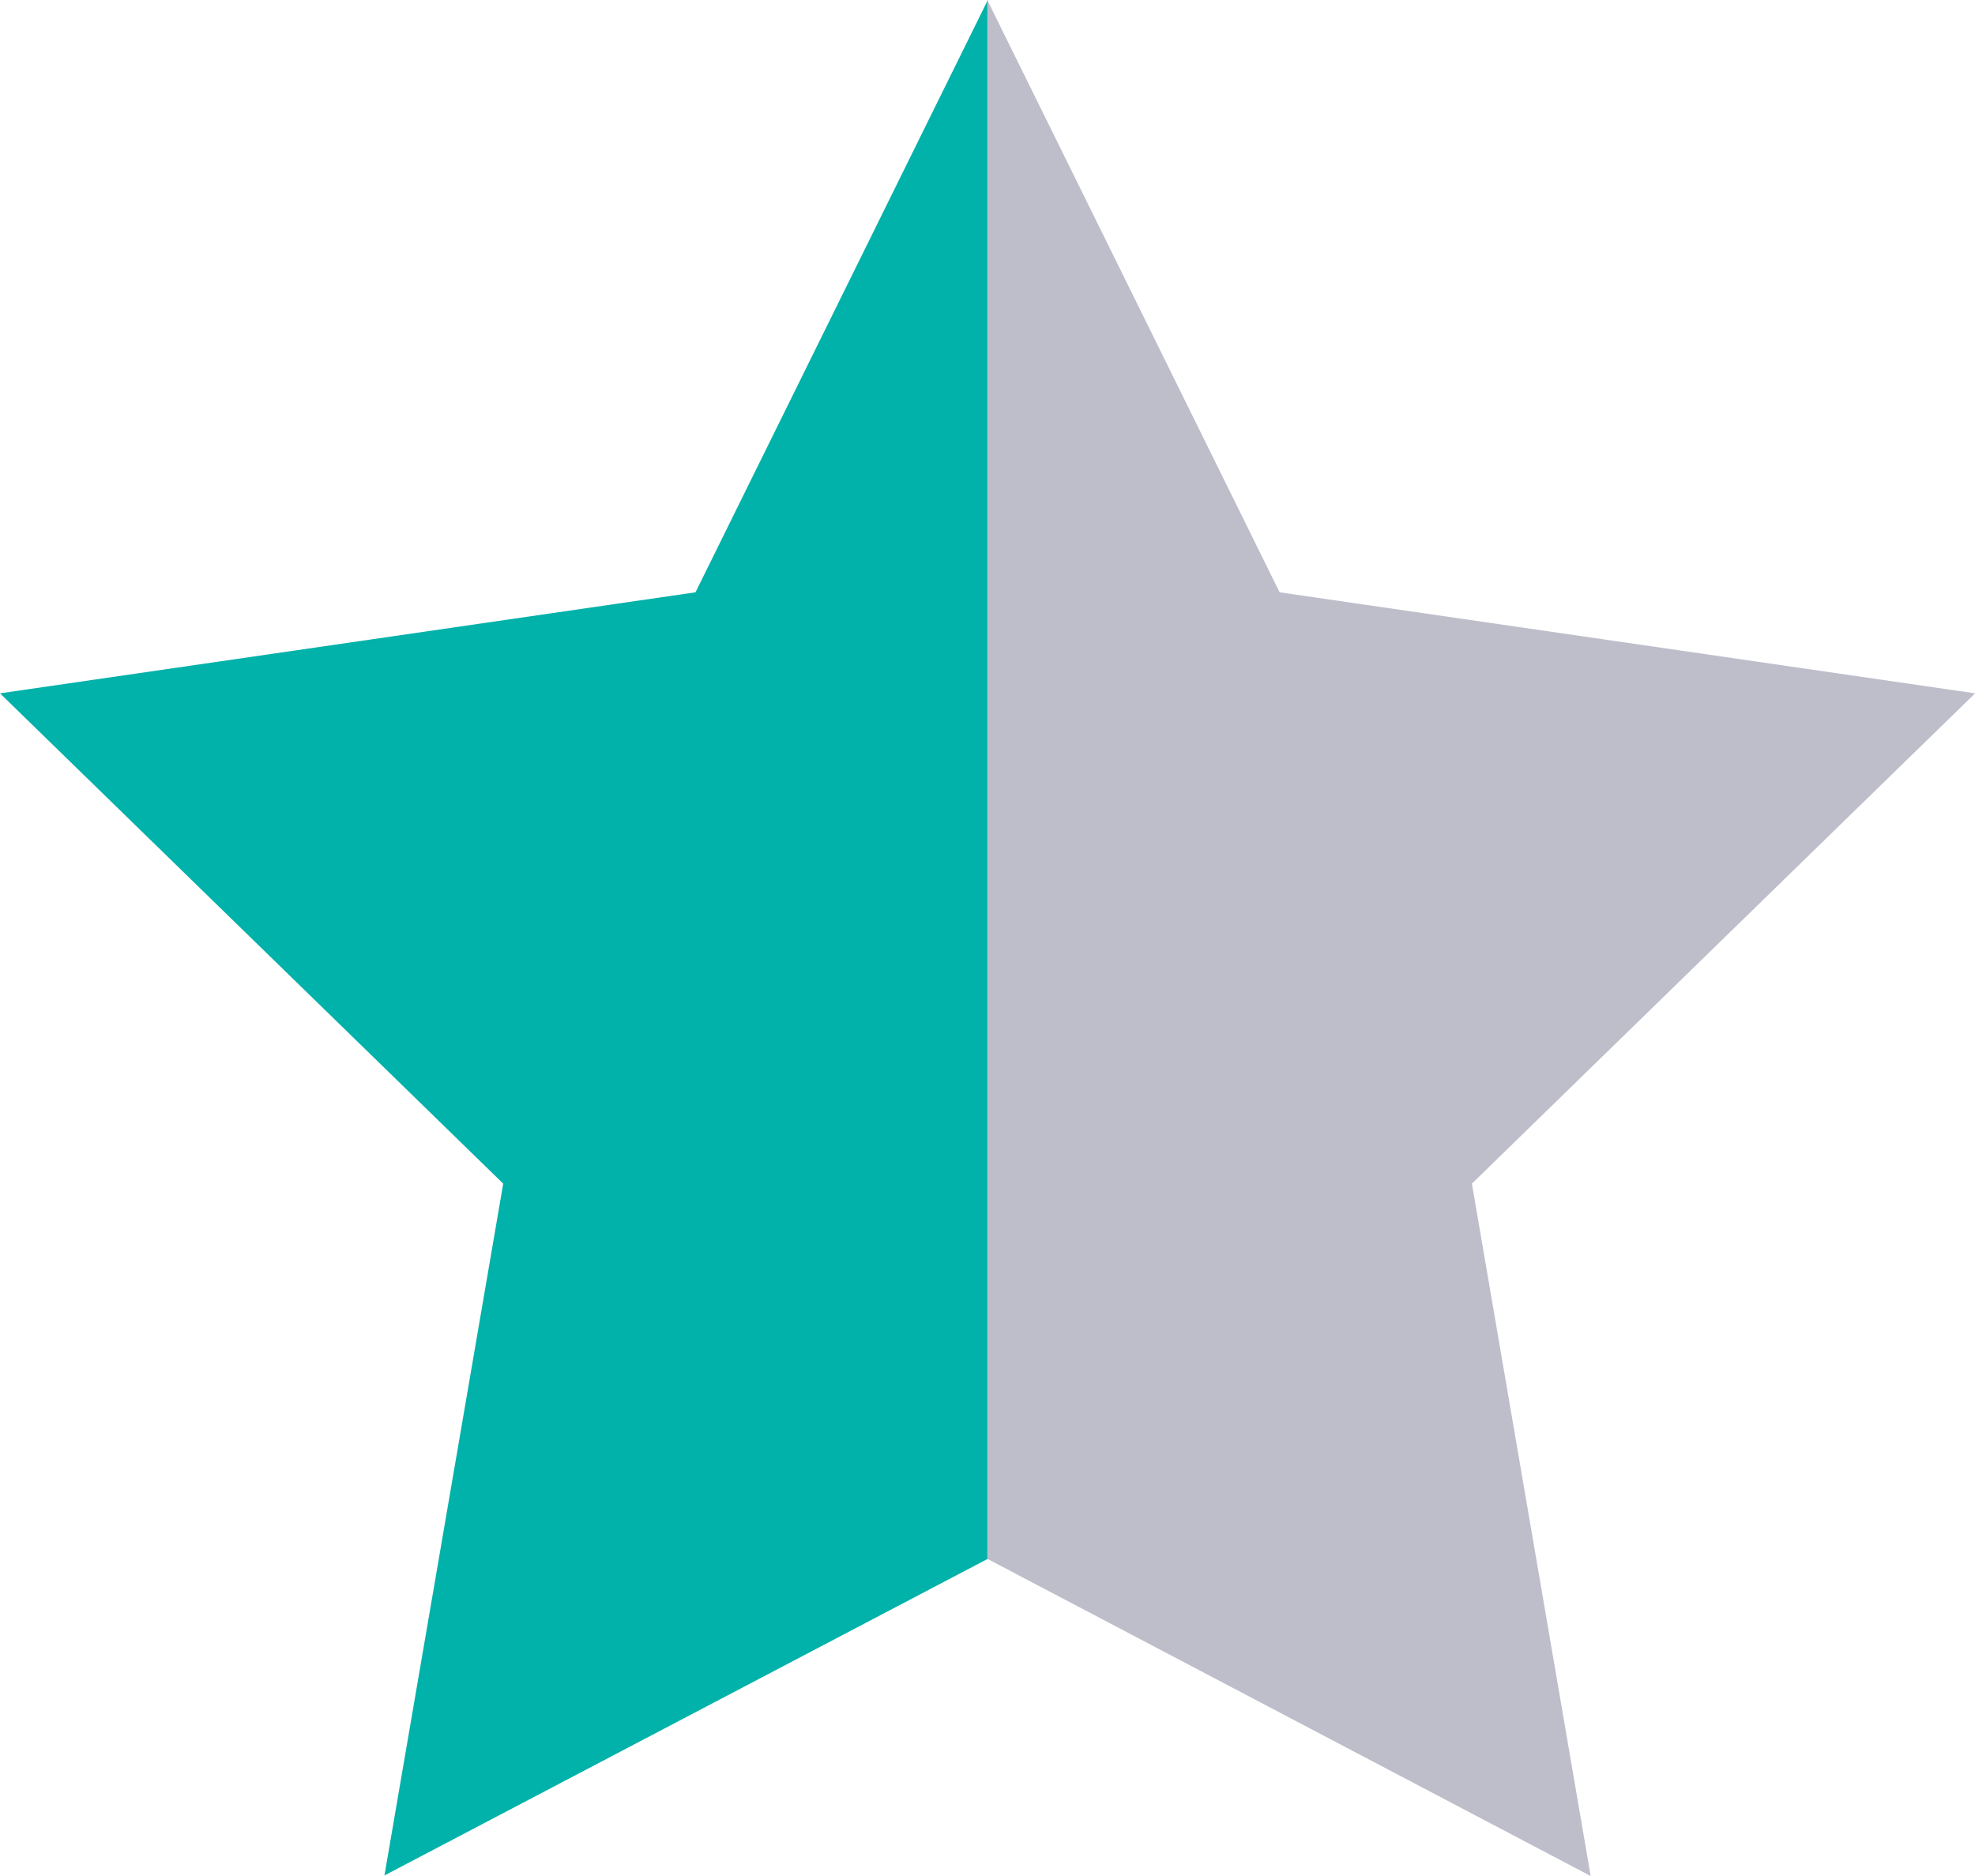 <svg xmlns="http://www.w3.org/2000/svg" width="18.16" height="17.25" viewBox="0 0 18.16 17.25">
  <g id="그룹_1381" data-name="그룹 1381" transform="translate(-1469.917 20.447)">
    <path id="패스_1605" data-name="패스 1605" d="M1479-6.112V-20.447L1476.312-15l-6.395.929,4.627,4.509L1473.452-3.2Z" transform="translate(0 0)" fill="#00b2a9"/>
    <path id="패스_1606" data-name="패스 1606" d="M1479-6.112V-20.447L1481.688-15l6.395.929-4.627,4.509,1.092,6.367Z" transform="translate(-0.005 0)" fill="#bdbeca"/>
  </g>
</svg>
